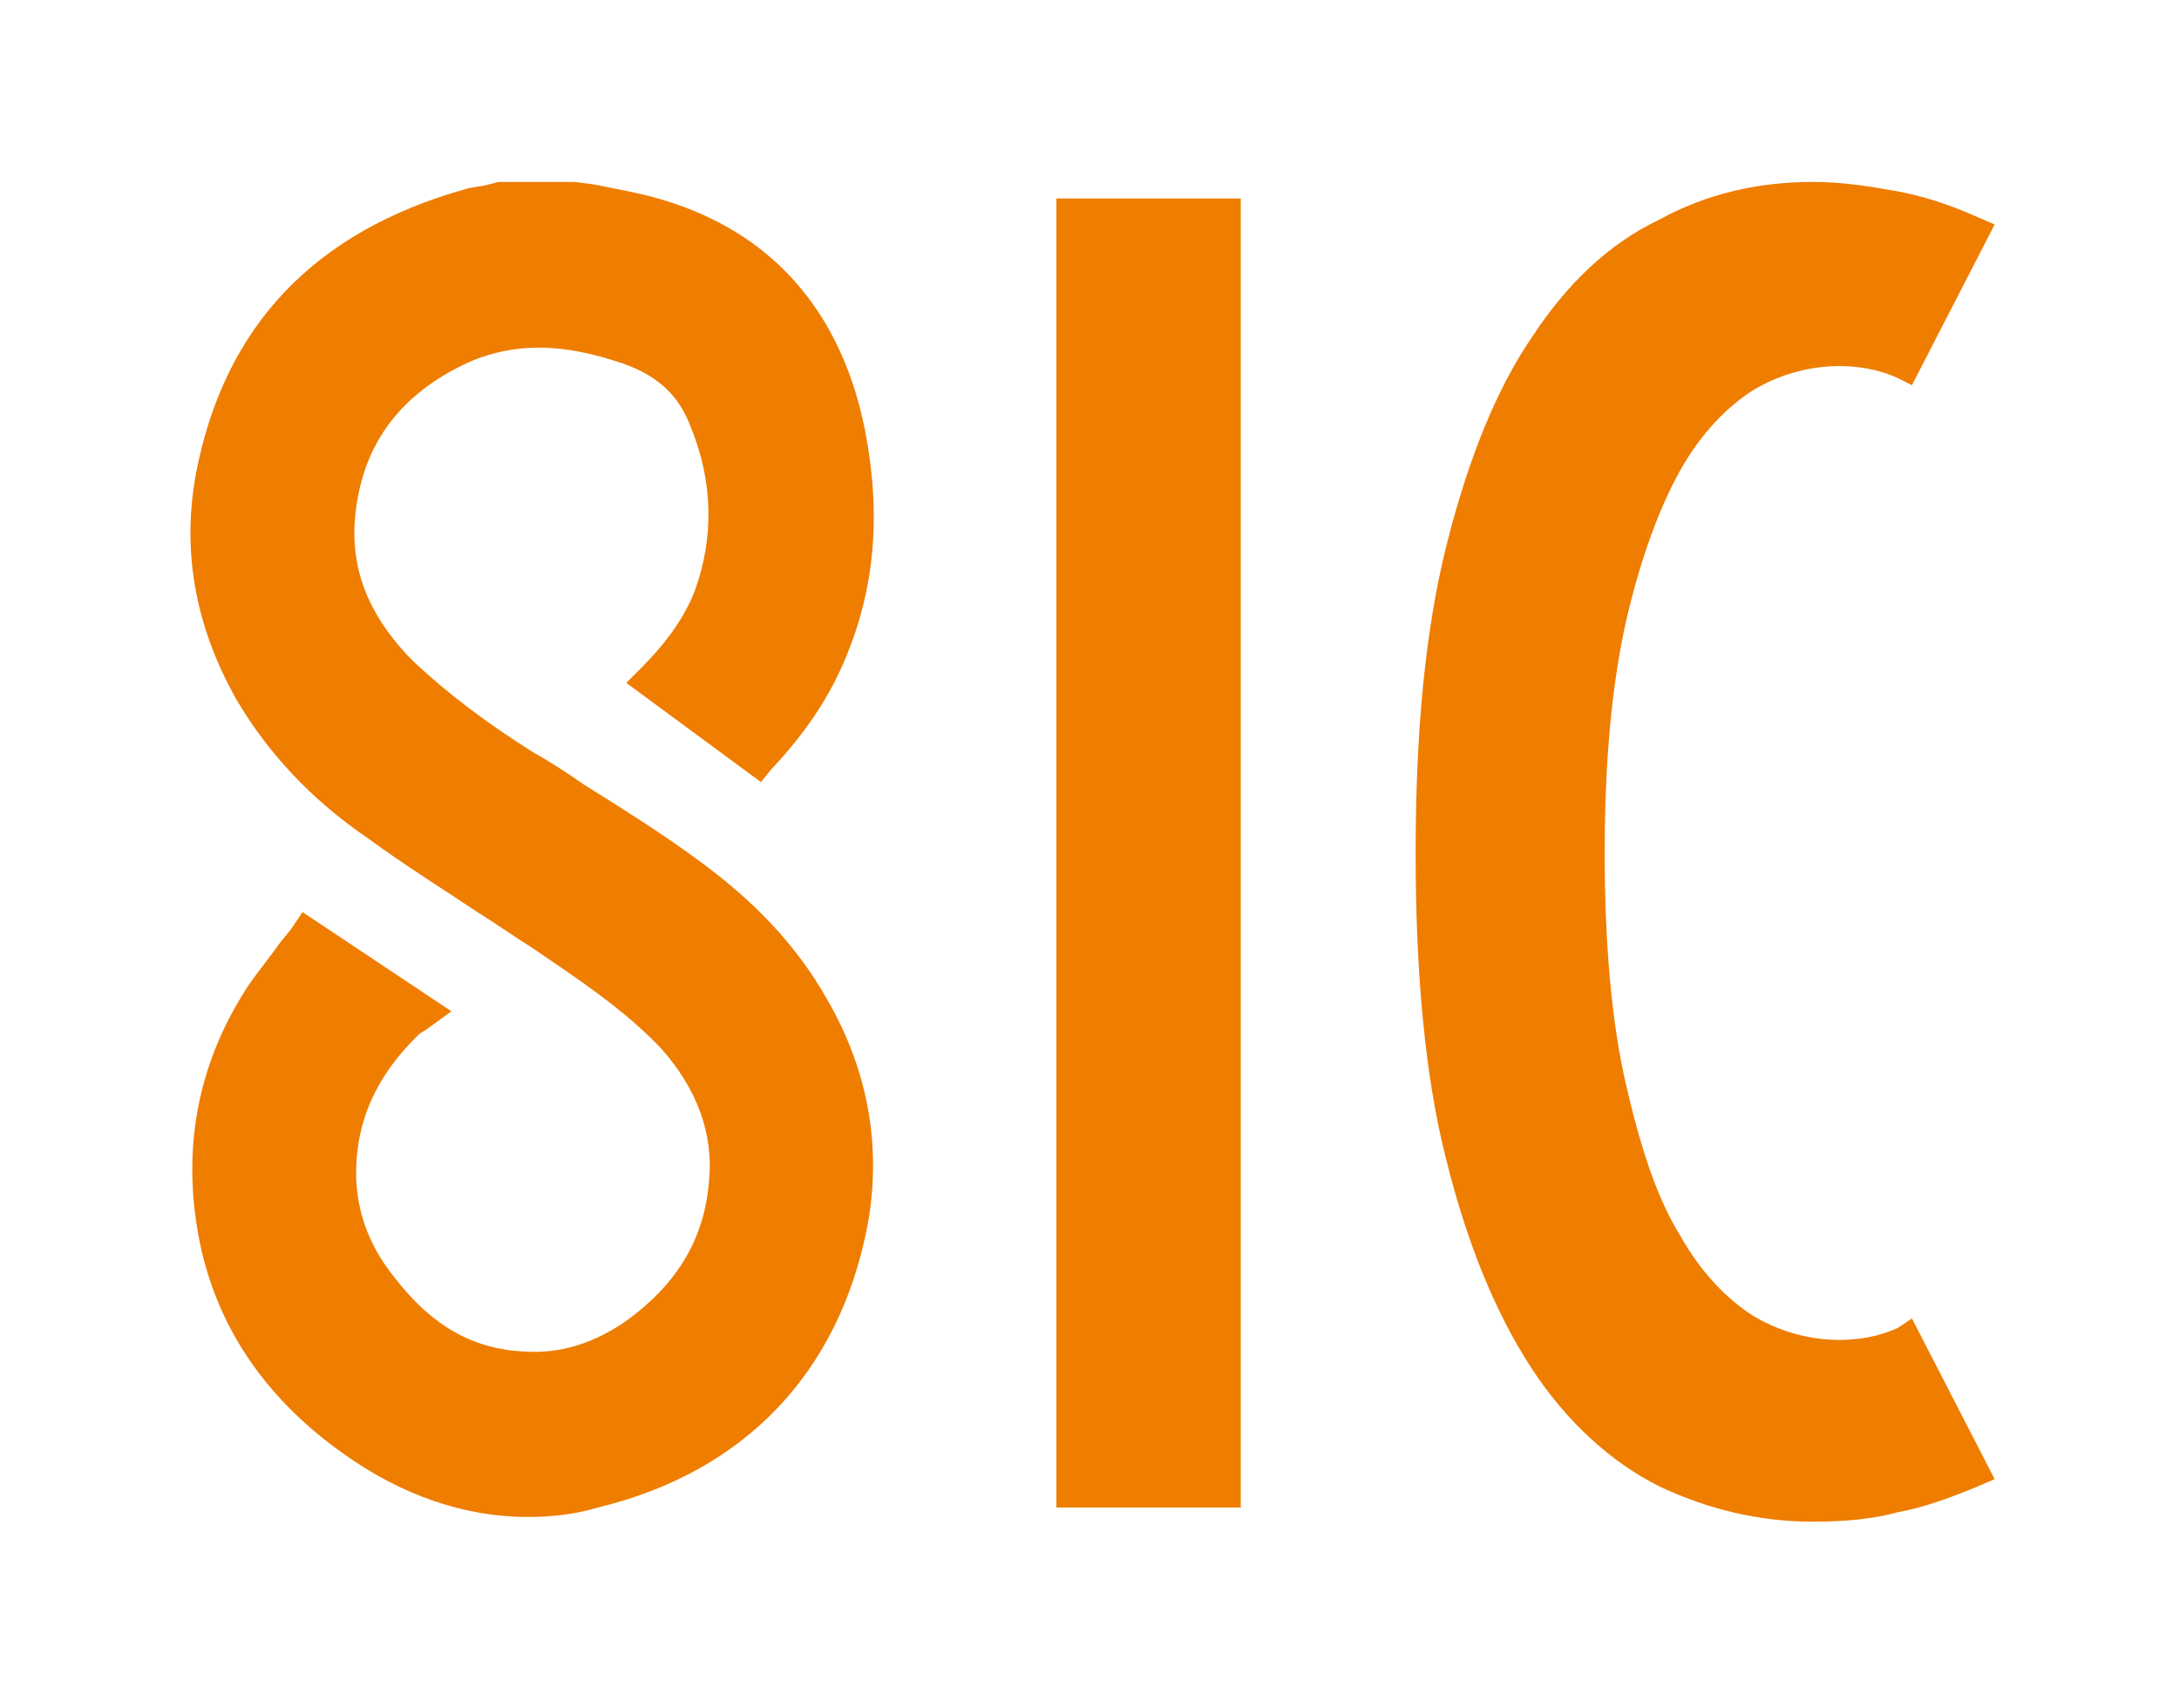 <?xml version="1.0" encoding="utf-8"?>
<!-- Generator: Adobe Illustrator 21.0.0, SVG Export Plug-In . SVG Version: 6.00 Build 0)  -->
<svg version="1.1" id="Vrstva_1" xmlns="http://www.w3.org/2000/svg" xmlns:xlink="http://www.w3.org/1999/xlink" x="0px" y="0px"
	 viewBox="0 0 92.2 72.3" style="enable-background:new 0 0 92.2 72.3;" xml:space="preserve">
<style type="text/css">
	.st0{fill:#EF7D00;}
</style>
<g>
	<rect x="44.7" y="8.4" class="st0" width="7.8" height="55.4"/>
	<path class="st0" d="M80.3,56.2c-1.5,0.7-3.9,0.8-6.1-0.5c-1.1-0.7-2.2-1.8-3.1-3.4c-1-1.6-1.7-3.8-2.3-6.4
		c-0.6-2.6-0.9-5.9-0.9-9.8s0.3-7.1,0.9-9.8c0.6-2.6,1.4-4.8,2.3-6.4c0.9-1.6,2-2.7,3.1-3.4c2.2-1.3,4.6-1.2,6.1-0.5l0.6,0.3
		l3.5-6.8l-0.7-0.3c-1.1-0.5-2.3-0.9-3.4-1.1c-1.1-0.2-2.3-0.4-3.6-0.4c-2.3,0-4.5,0.5-6.5,1.6c-2.1,1-3.9,2.7-5.4,5
		c-1.5,2.2-2.7,5.2-3.6,8.8c-0.9,3.6-1.3,7.9-1.3,13s0.4,9.5,1.3,13c0.9,3.6,2.1,6.5,3.6,8.8c1.5,2.3,3.4,4,5.4,5
		c2.1,1,4.3,1.5,6.5,1.5c1.3,0,2.5-0.1,3.6-0.4c1.1-0.2,2.2-0.6,3.4-1.1l0.7-0.3l-3.5-6.8L80.3,56.2z"/>
	<path class="st0" d="M29.4,36.3c-1.5-1.1-3.1-2.1-4.7-3.1c-0.7-0.5-1.5-1-2.2-1.4c-1.9-1.2-3.5-2.4-5-3.8c-1.8-1.8-2.6-3.7-2.5-5.8
		c0.2-3.2,1.8-5.5,4.9-6.9c1.9-0.8,3.9-0.8,6.5,0.1c1.4,0.5,2.3,1.3,2.8,2.6c1,2.4,1,4.8,0.2,7c-0.5,1.3-1.4,2.4-2.3,3.3l-0.6,0.6
		l5.7,4.2l0.4-0.5c1.5-1.6,2.5-3.1,3.2-4.8c1.2-2.9,1.5-6,0.8-9.6c-1.1-5.5-4.5-9-10-10.1c-0.5-0.1-1-0.2-1.5-0.3l-0.8-0.1l-3.2,0
		l-0.4,0.1c-0.3,0.1-0.7,0.1-1,0.2C13.3,9.8,9.5,13.8,8.3,20c-0.6,3.2-0.1,6.4,1.7,9.6c1.3,2.2,3.1,4.2,5.6,5.9
		c1.5,1.1,3.1,2.1,4.6,3.1c0.8,0.5,1.5,1,2.3,1.5c1.9,1.3,3.9,2.6,5.5,4.3c1.5,1.7,2.2,3.6,2,5.6c-0.2,2.4-1.3,4.3-3.5,5.9
		c-1.3,0.9-2.7,1.4-4.3,1.3c-2.2-0.1-3.9-1.1-5.4-3c-1.5-1.8-2-3.8-1.6-6c0.3-1.6,1.1-3,2.4-4.3c0.1-0.1,0.2-0.2,0.4-0.3l1.1-0.8
		l-6.3-4.2l-0.4,0.6c-0.2,0.3-0.5,0.6-0.7,0.9c-0.5,0.7-1.1,1.4-1.5,2.1c-2,3.3-2.5,6.9-1.7,10.6c0.8,3.6,2.9,6.5,6,8.7
		c2.5,1.8,5.2,2.7,7.8,2.7c1,0,2-0.1,3-0.4c6.2-1.5,10.2-5.7,11.4-11.9c0.6-3.2,0.1-6.5-1.7-9.6C33.7,40,31.9,38.1,29.4,36.3"/>
</g>
</svg>
